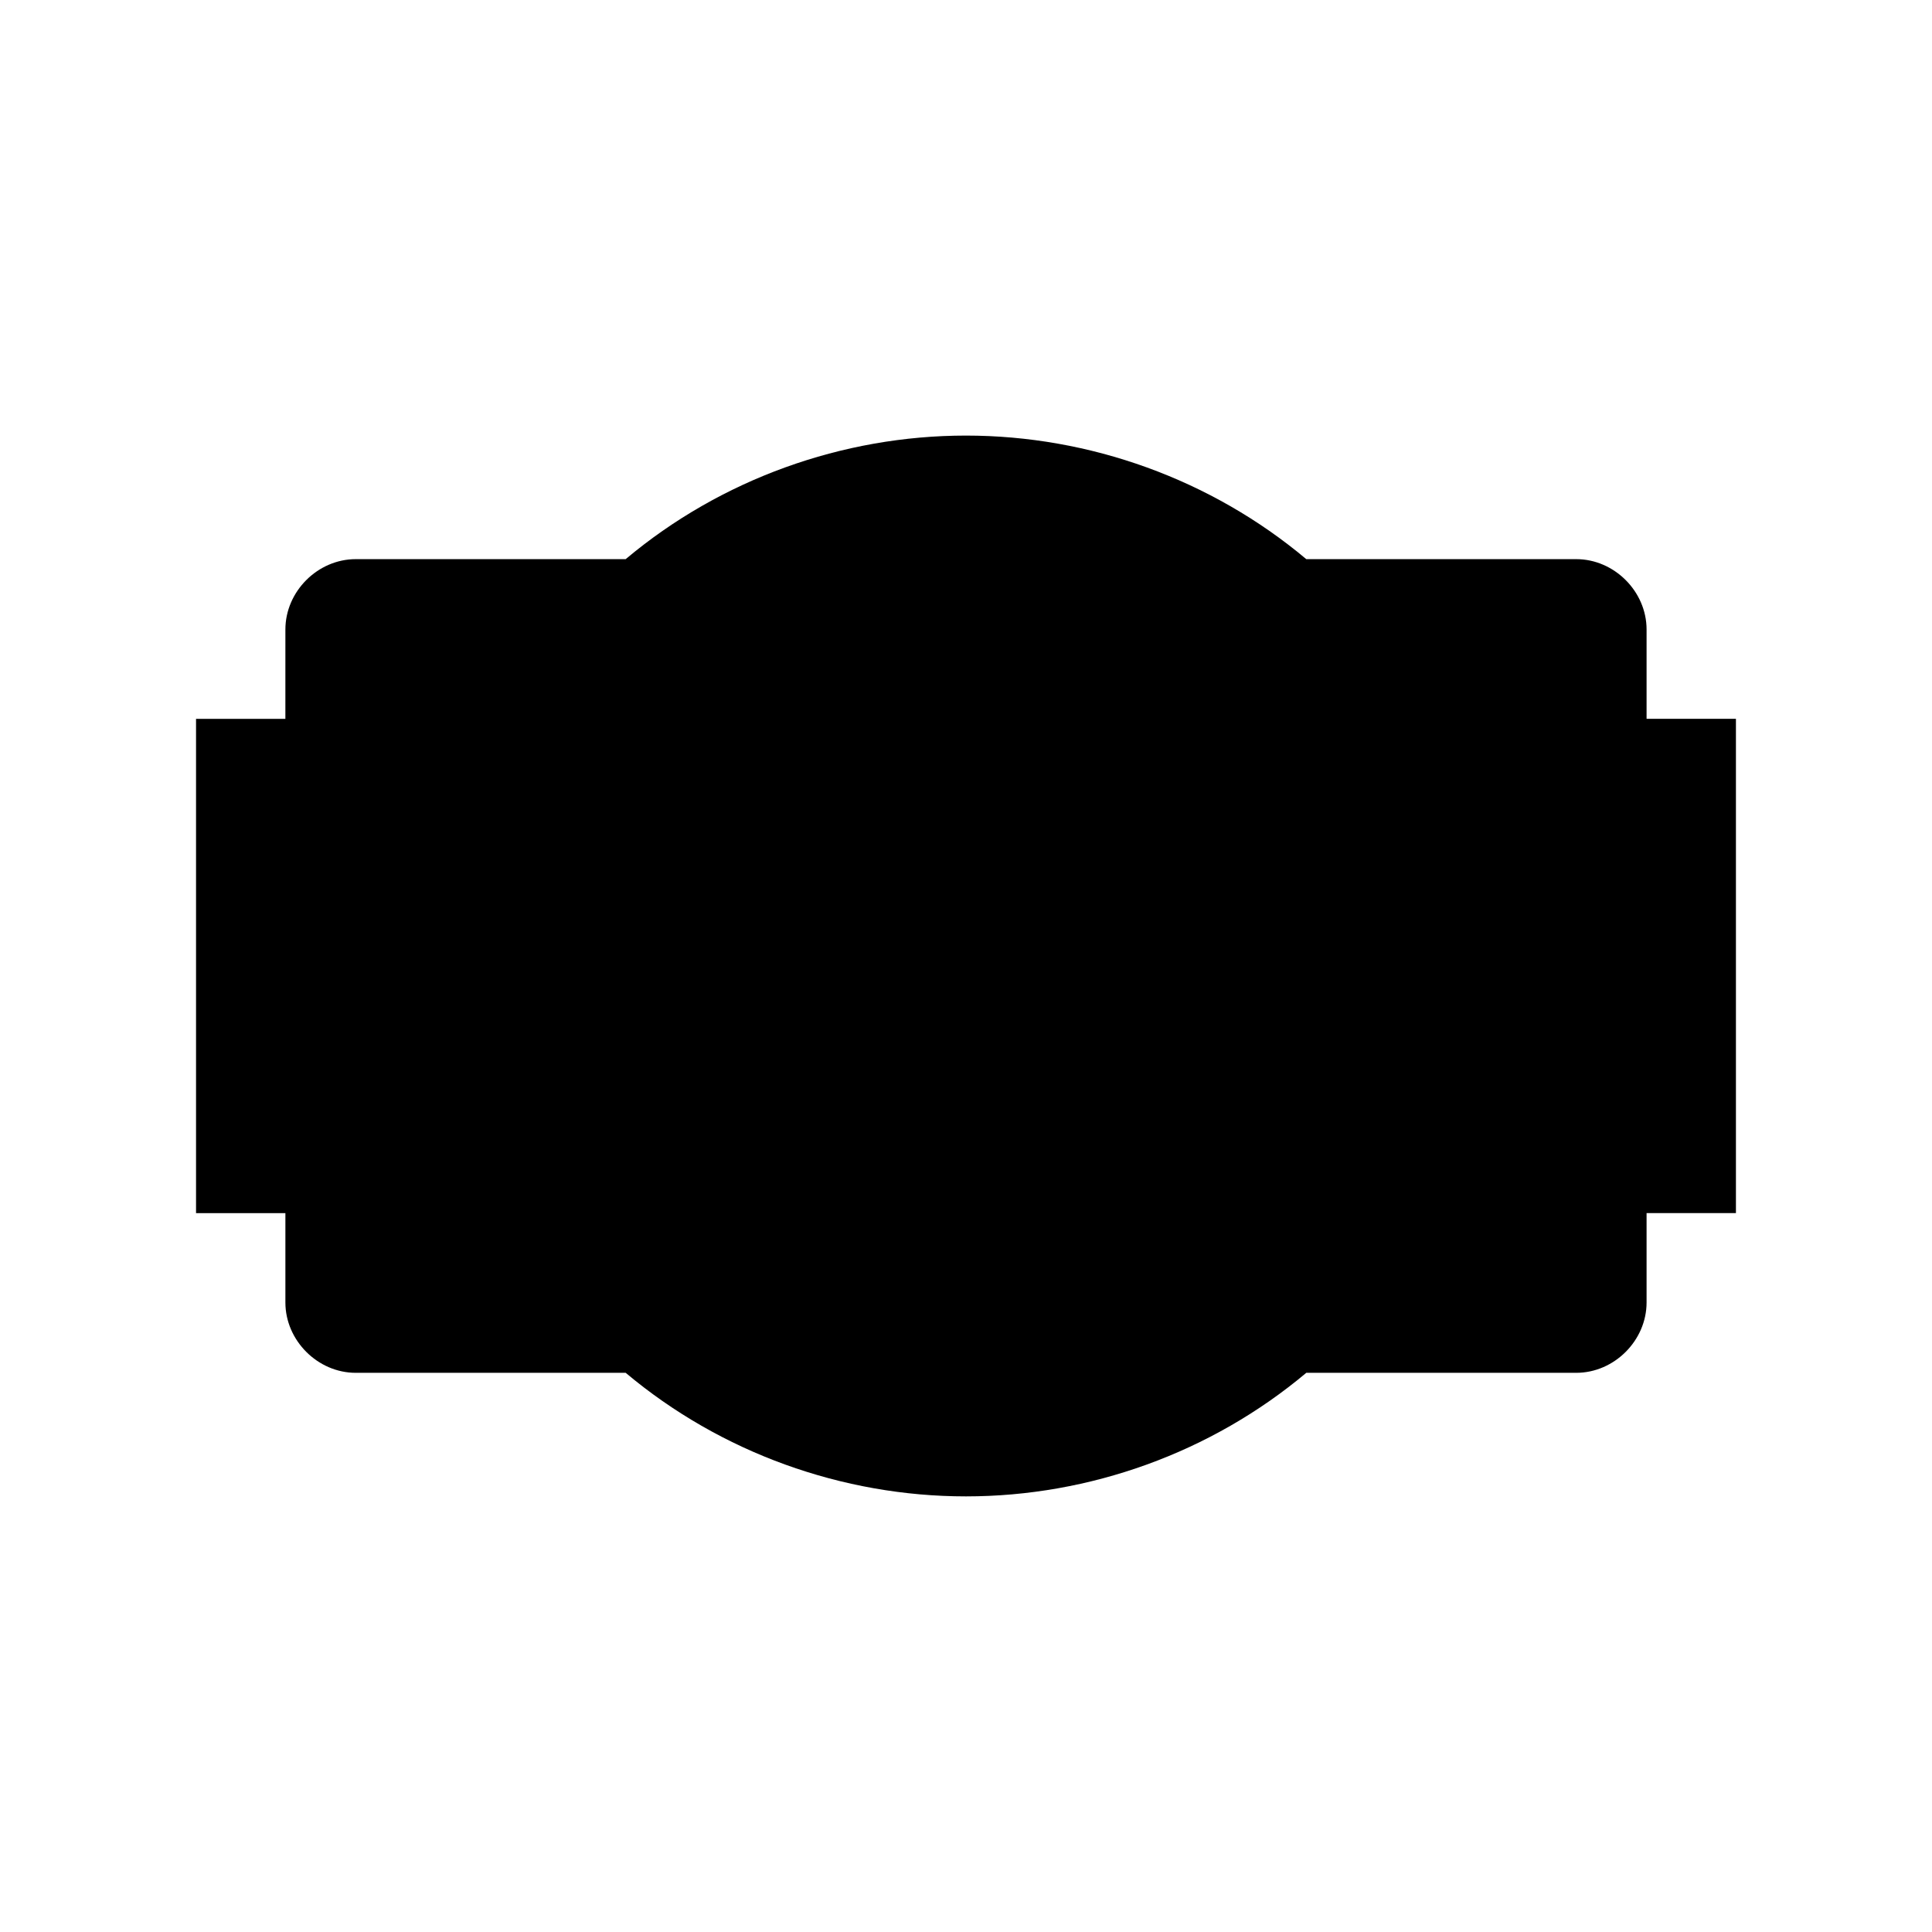 <?xml version="1.0" encoding="UTF-8"?>
<!-- Uploaded to: SVG Repo, www.svgrepo.com, Generator: SVG Repo Mixer Tools -->
<svg fill="#000000" width="800px" height="800px" version="1.1" viewBox="144 144 512 512" xmlns="http://www.w3.org/2000/svg">
 <path d="m580.36 310.82c0-10.078-8.566-18.641-18.641-18.641h-71.543c-25.191-21.16-57.434-32.746-90.184-32.746-32.746 0-64.992 11.586-90.184 32.746h-71.535c-10.078 0-18.641 8.566-18.641 18.641l-0.004 23.68h-23.676v130.99h23.68v23.68c0 10.078 8.566 18.641 18.641 18.641h71.539c25.191 21.16 57.434 32.746 90.184 32.746 32.746 0 64.992-11.586 90.184-32.746h71.539c10.078 0 18.641-8.566 18.641-18.641v-23.684h23.68v-130.99h-23.68z"/>
</svg>